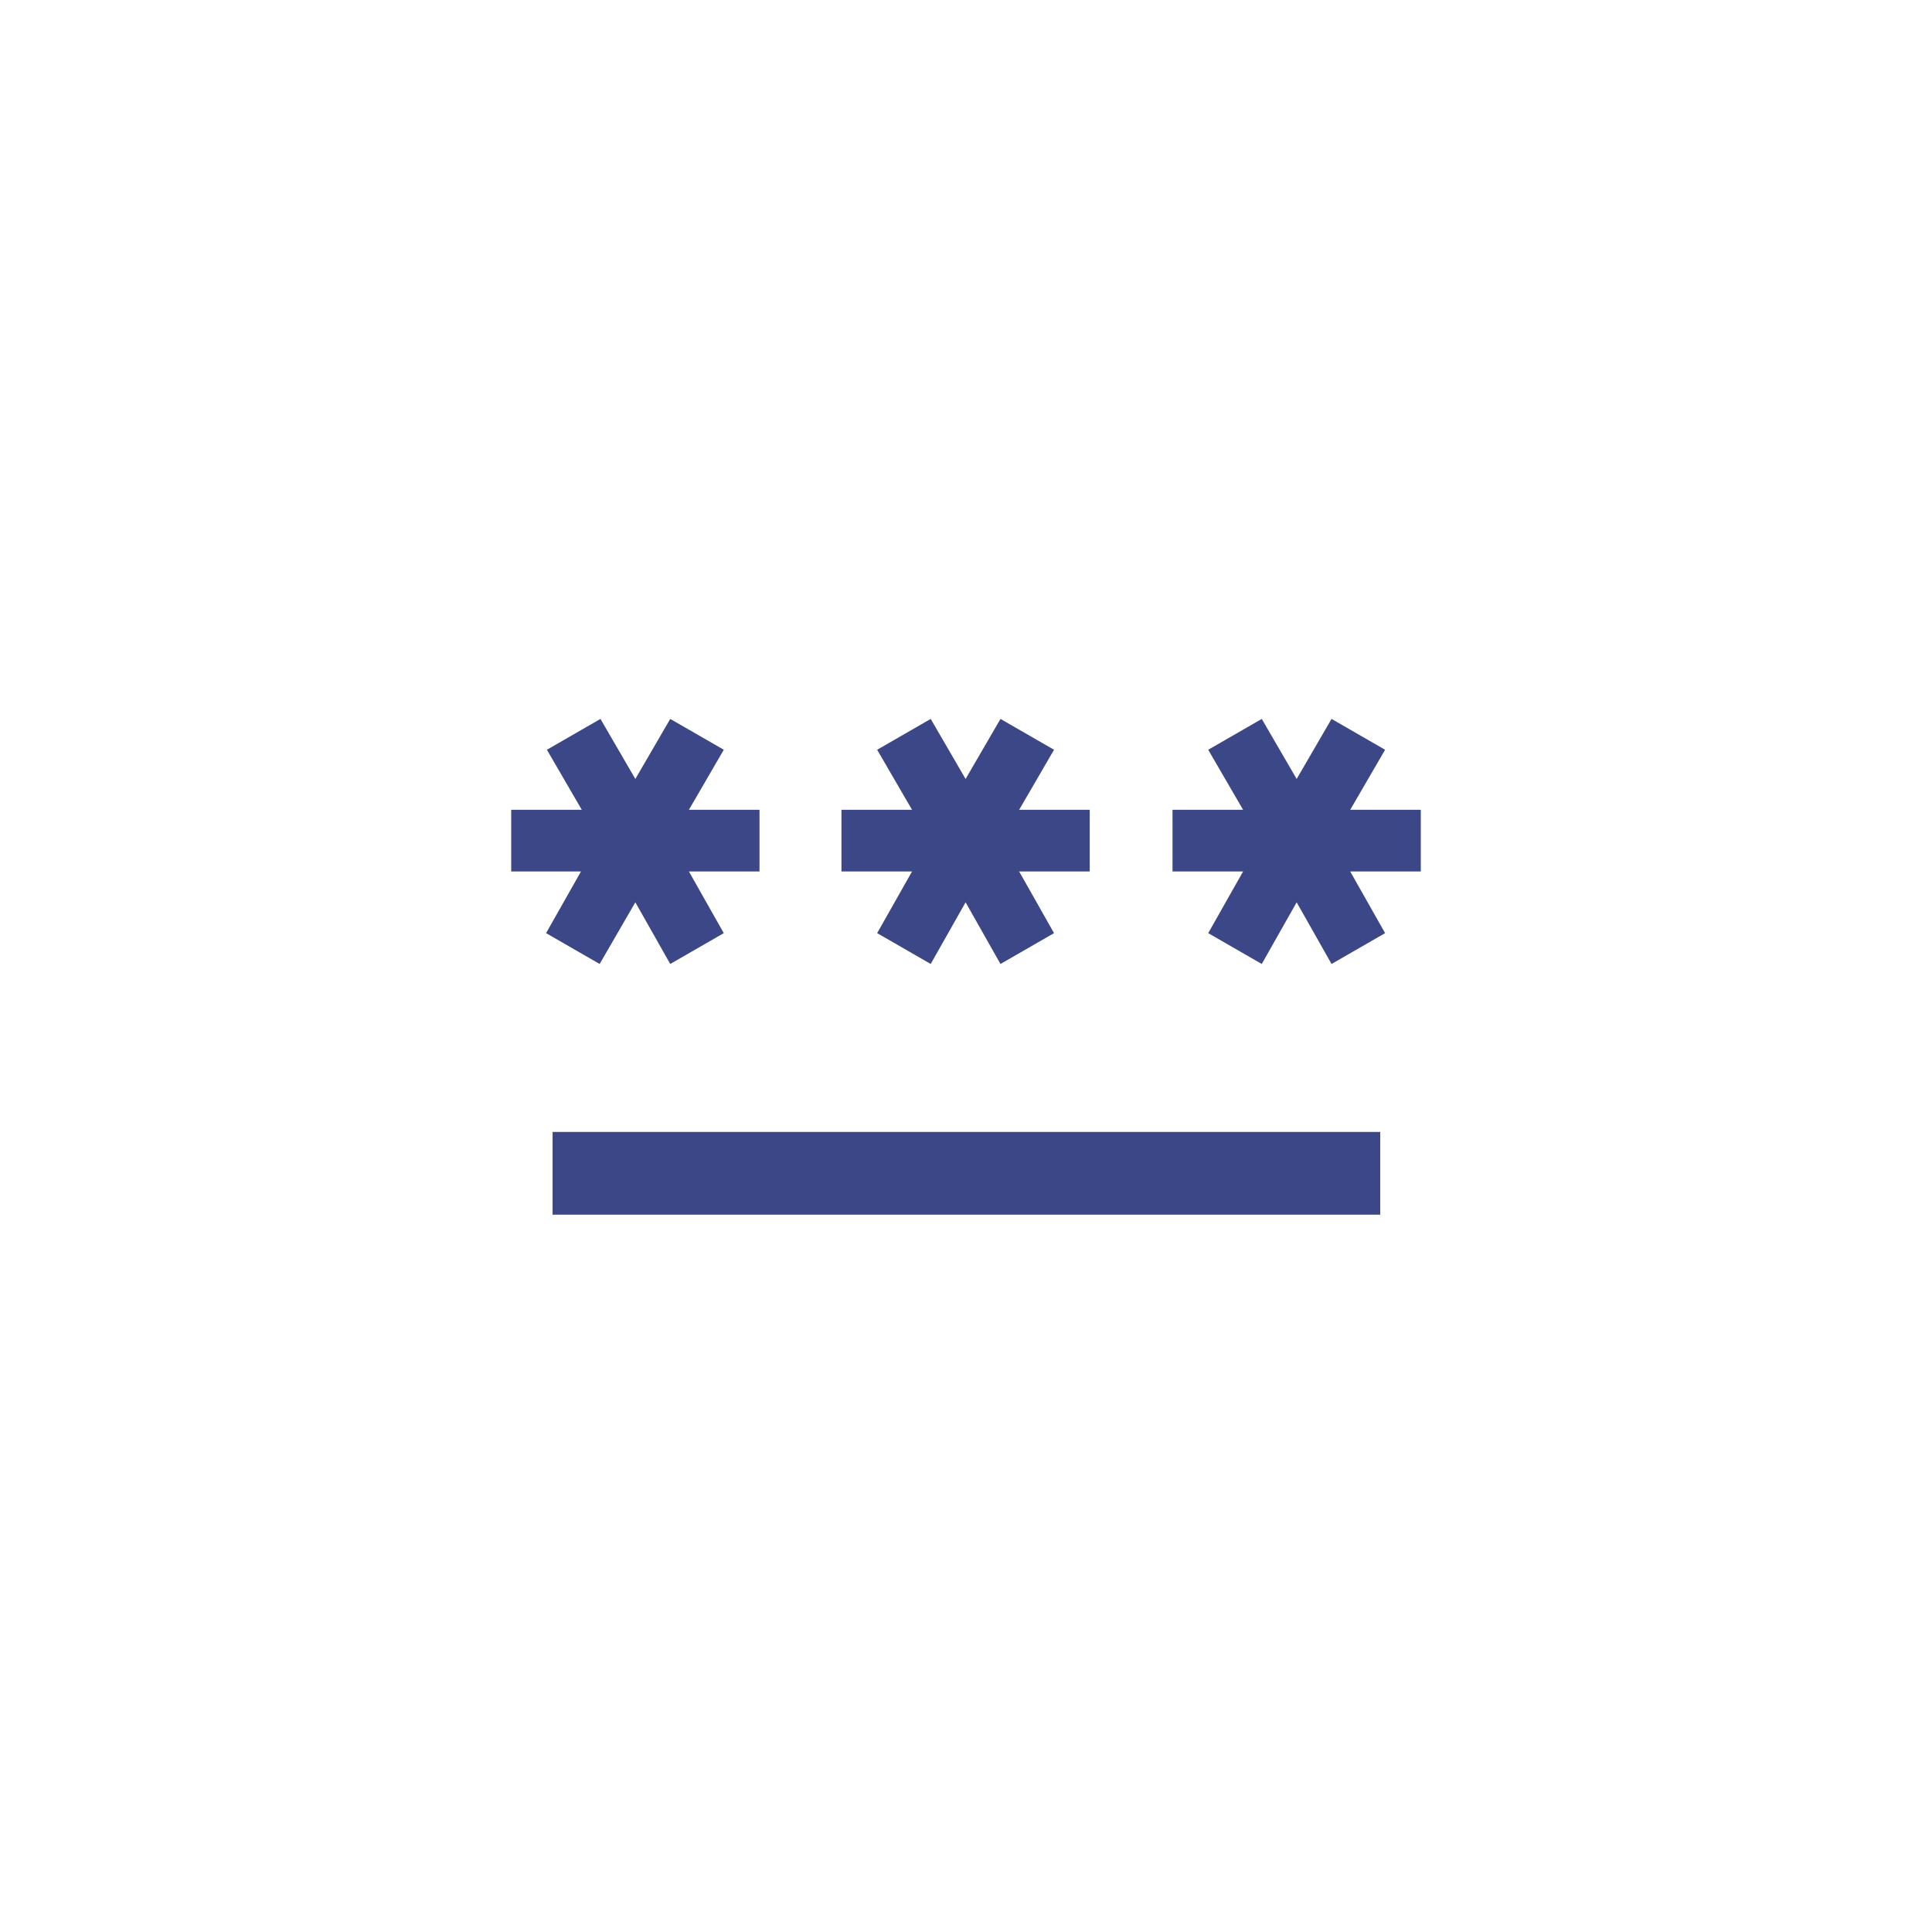 <?xml version="1.0" encoding="utf-8"?>
<!-- Generator: Adobe Illustrator 24.0.1, SVG Export Plug-In . SVG Version: 6.00 Build 0)  -->
<svg version="1.1" id="Vrstva_1" xmlns="http://www.w3.org/2000/svg" xmlns:xlink="http://www.w3.org/1999/xlink" x="0px" y="0px"
	 viewBox="0 0 238.1 238.1" style="enable-background:new 0 0 238.1 238.1;" xml:space="preserve">
<style type="text/css">
	.st0{display:none;}
	.st1{display:inline;fill:none;stroke:#000000;stroke-miterlimit:10;}
	.st2{fill:#3B4786;}
</style>
<g id="linka" class="st0">
	<circle class="st1" cx="119.1" cy="119.1" r="119.1"/>
</g>
<path class="st2" d="M73.9,118.8l-6.6-3.8l4.3-7.6H63v-7.6h8.7l-4.3-7.4l6.6-3.8l4.3,7.4l4.3-7.4l6.6,3.8l-4.3,7.4h8.7v7.6h-8.7
	l4.3,7.6l-6.6,3.8l-4.3-7.6L73.9,118.8z M68.1,149.7v-10.2h102v10.2H68.1z M114.7,118.8l-6.6-3.8l4.3-7.6h-8.7v-7.6h8.7l-4.3-7.4
	l6.6-3.8l4.3,7.4l4.3-7.4l6.6,3.8l-4.3,7.4h8.7v7.6h-8.7l4.3,7.6l-6.6,3.8l-4.3-7.6L114.7,118.8z M155.5,118.8l-6.6-3.8l4.3-7.6
	h-8.7v-7.6h8.7l-4.3-7.4l6.6-3.8l4.3,7.4l4.3-7.4l6.6,3.8l-4.3,7.4h8.7v7.6h-8.7l4.3,7.6l-6.6,3.8l-4.3-7.6L155.5,118.8z"/>
</svg>
